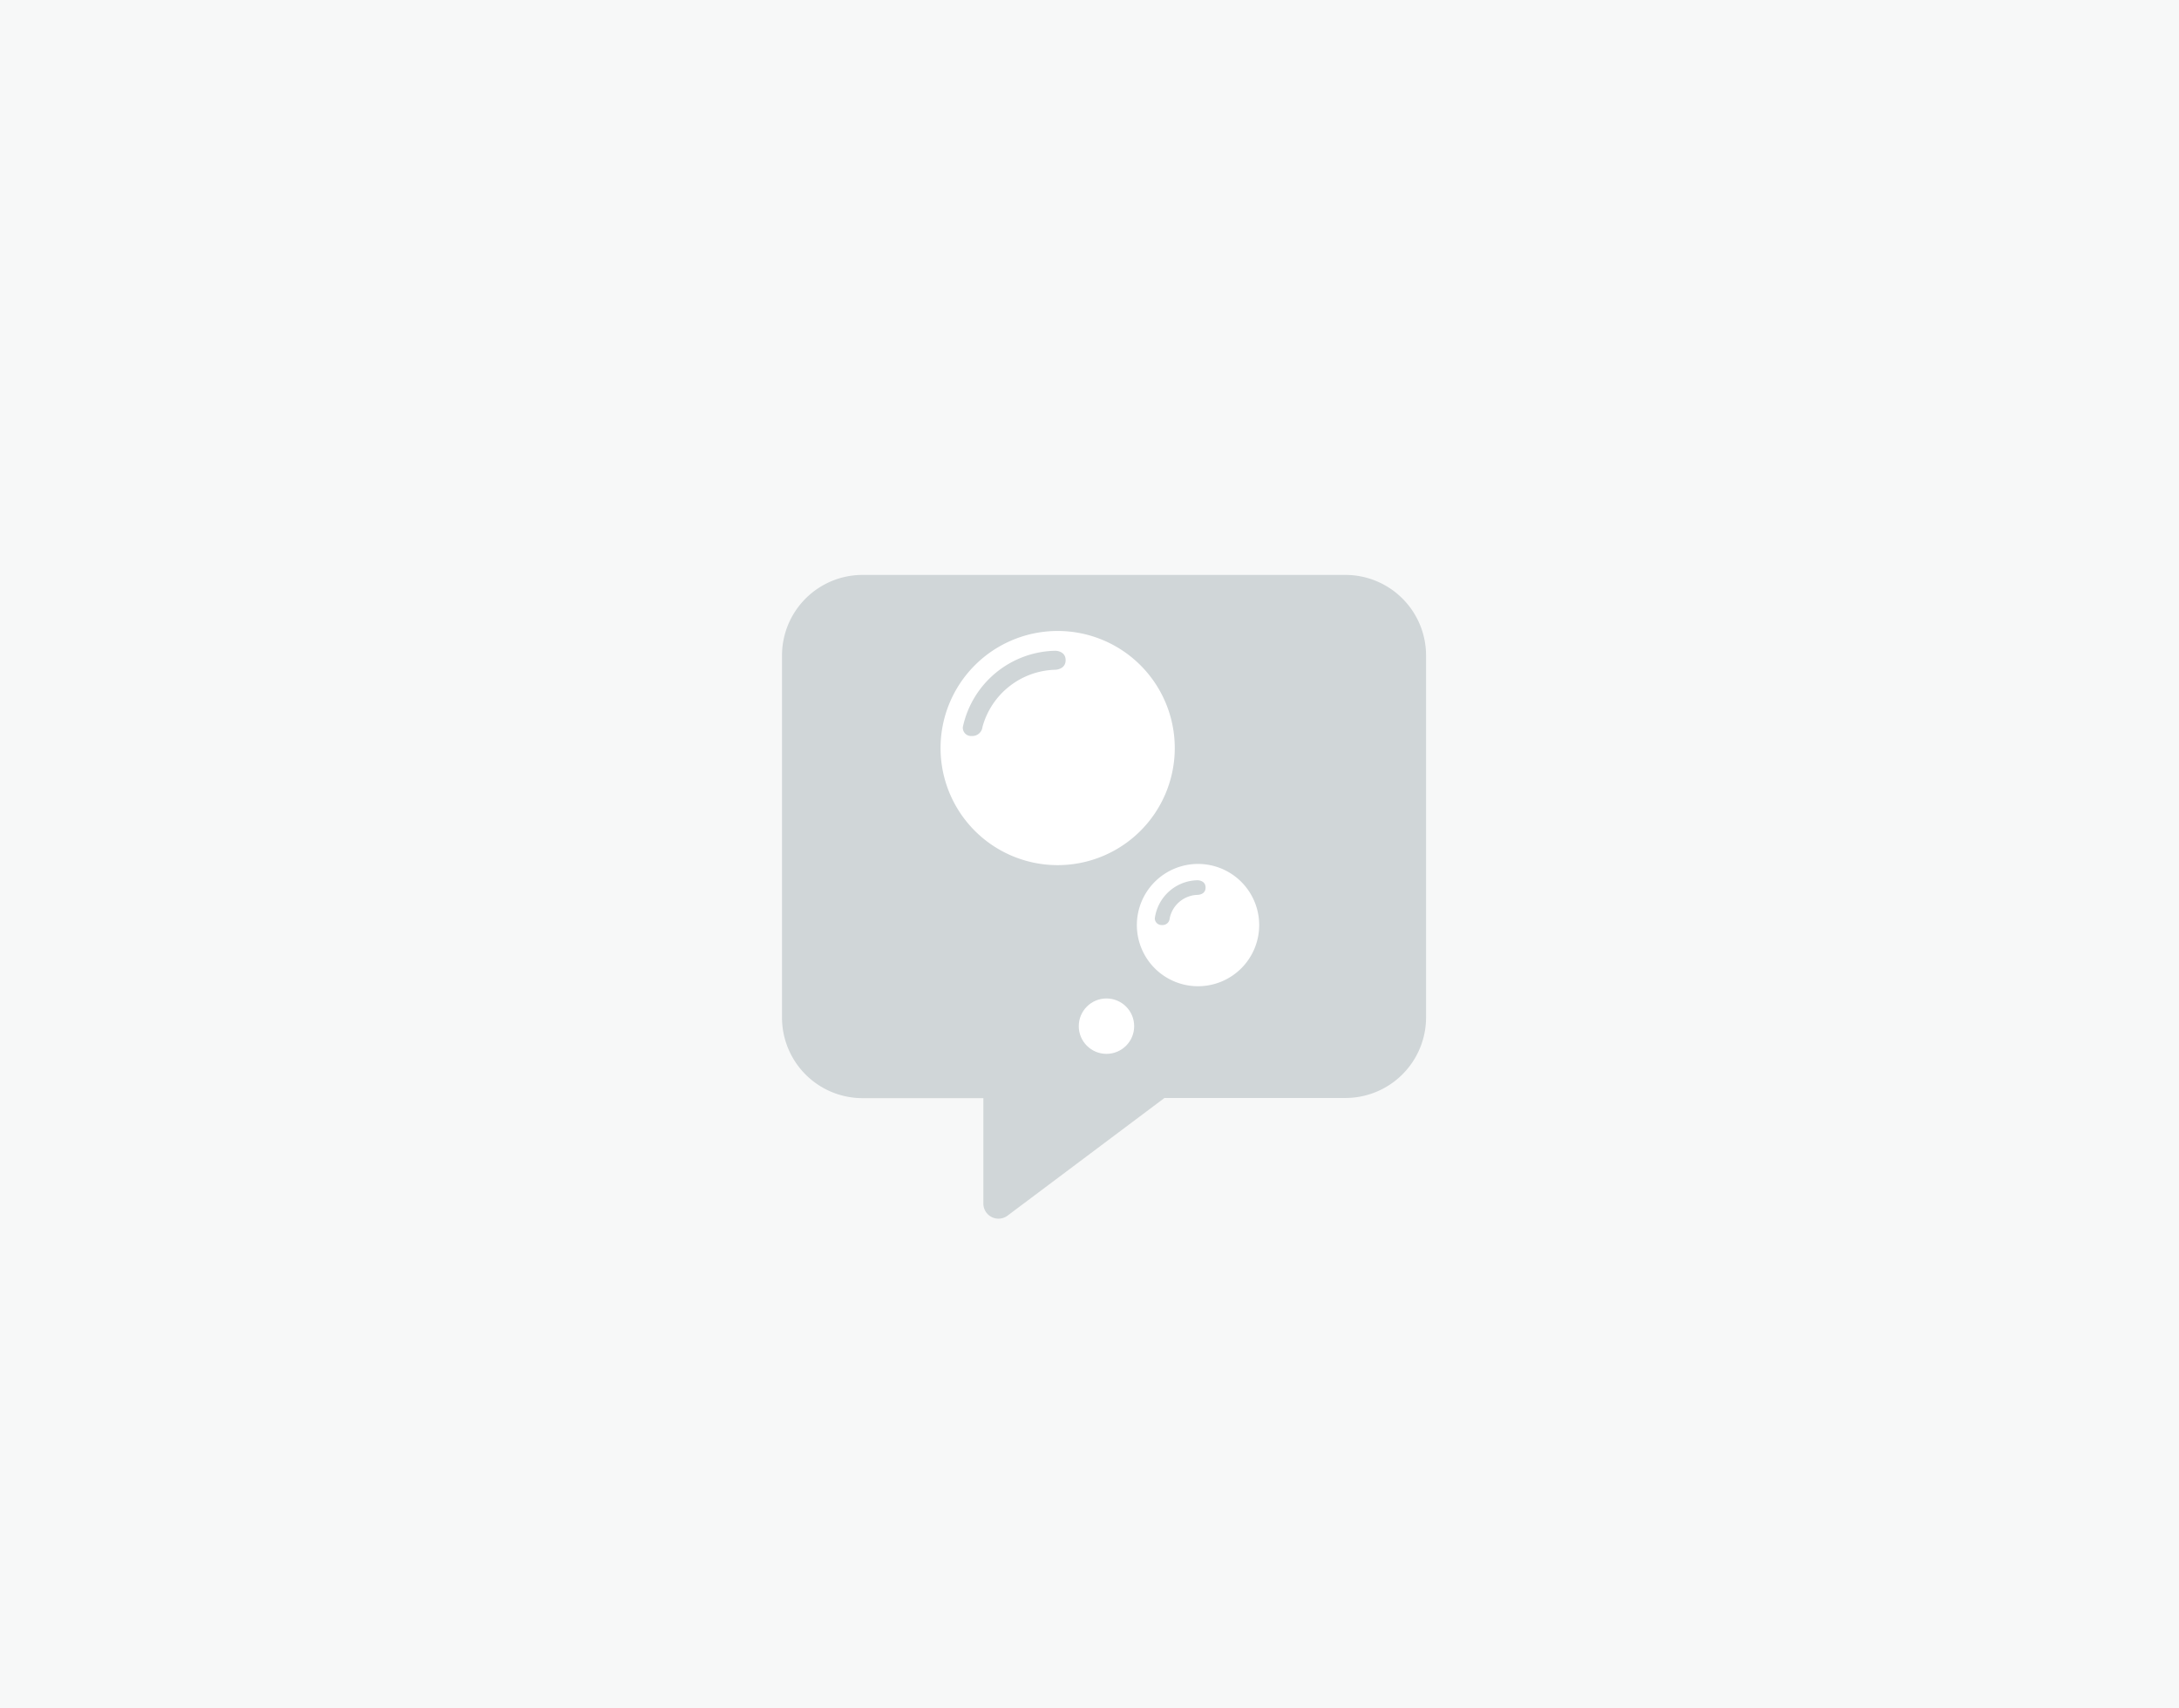 <svg id="Layer_2" data-name="Layer 2" xmlns="http://www.w3.org/2000/svg" viewBox="0 0 363.4 284.92"><defs><style>.cls-1{fill:#f7f8f8;}.cls-2{fill:#d0d6d8;}.cls-3{fill:#fff;}</style></defs><rect class="cls-1" x="-1.43" y="-2.39" width="367.86" height="288.77"/><path class="cls-2" d="M224.4,95.9H143.84a13.44,13.44,0,0,0-13.42,13.43v60.42a13.44,13.44,0,0,0,13.42,13.43H164V200.8a2.52,2.52,0,0,0,4,2l26.2-19.65H224.4a13.45,13.45,0,0,0,13.43-13.43V109.33A13.45,13.45,0,0,0,224.4,95.9Z"/><path class="cls-3" d="M176.39,105.25a19.53,19.53,0,1,0,19.53,19.53A19.53,19.53,0,0,0,176.39,105.25Zm-.41,6.47a12.94,12.94,0,0,0-12.13,9.54,1.7,1.7,0,0,1-1.77,1.51,1.38,1.38,0,0,1-1.5-1.51A16.1,16.1,0,0,1,176,108.55s1.72,0,1.72,1.57S176,111.72,176,111.72Z"/><path class="cls-3" d="M199.81,144.11A10.2,10.2,0,1,0,210,154.31,10.2,10.2,0,0,0,199.81,144.11Zm-.08,5.16a4.88,4.88,0,0,0-4.66,3.93,1.18,1.18,0,0,1-1.26,1.1,1.13,1.13,0,0,1-1.22-1.1,7.33,7.33,0,0,1,7.14-6.37s1.33,0,1.33,1.22S199.73,149.27,199.73,149.27Z"/><circle class="cls-3" cx="184.53" cy="171.17" r="4.62"/></svg>